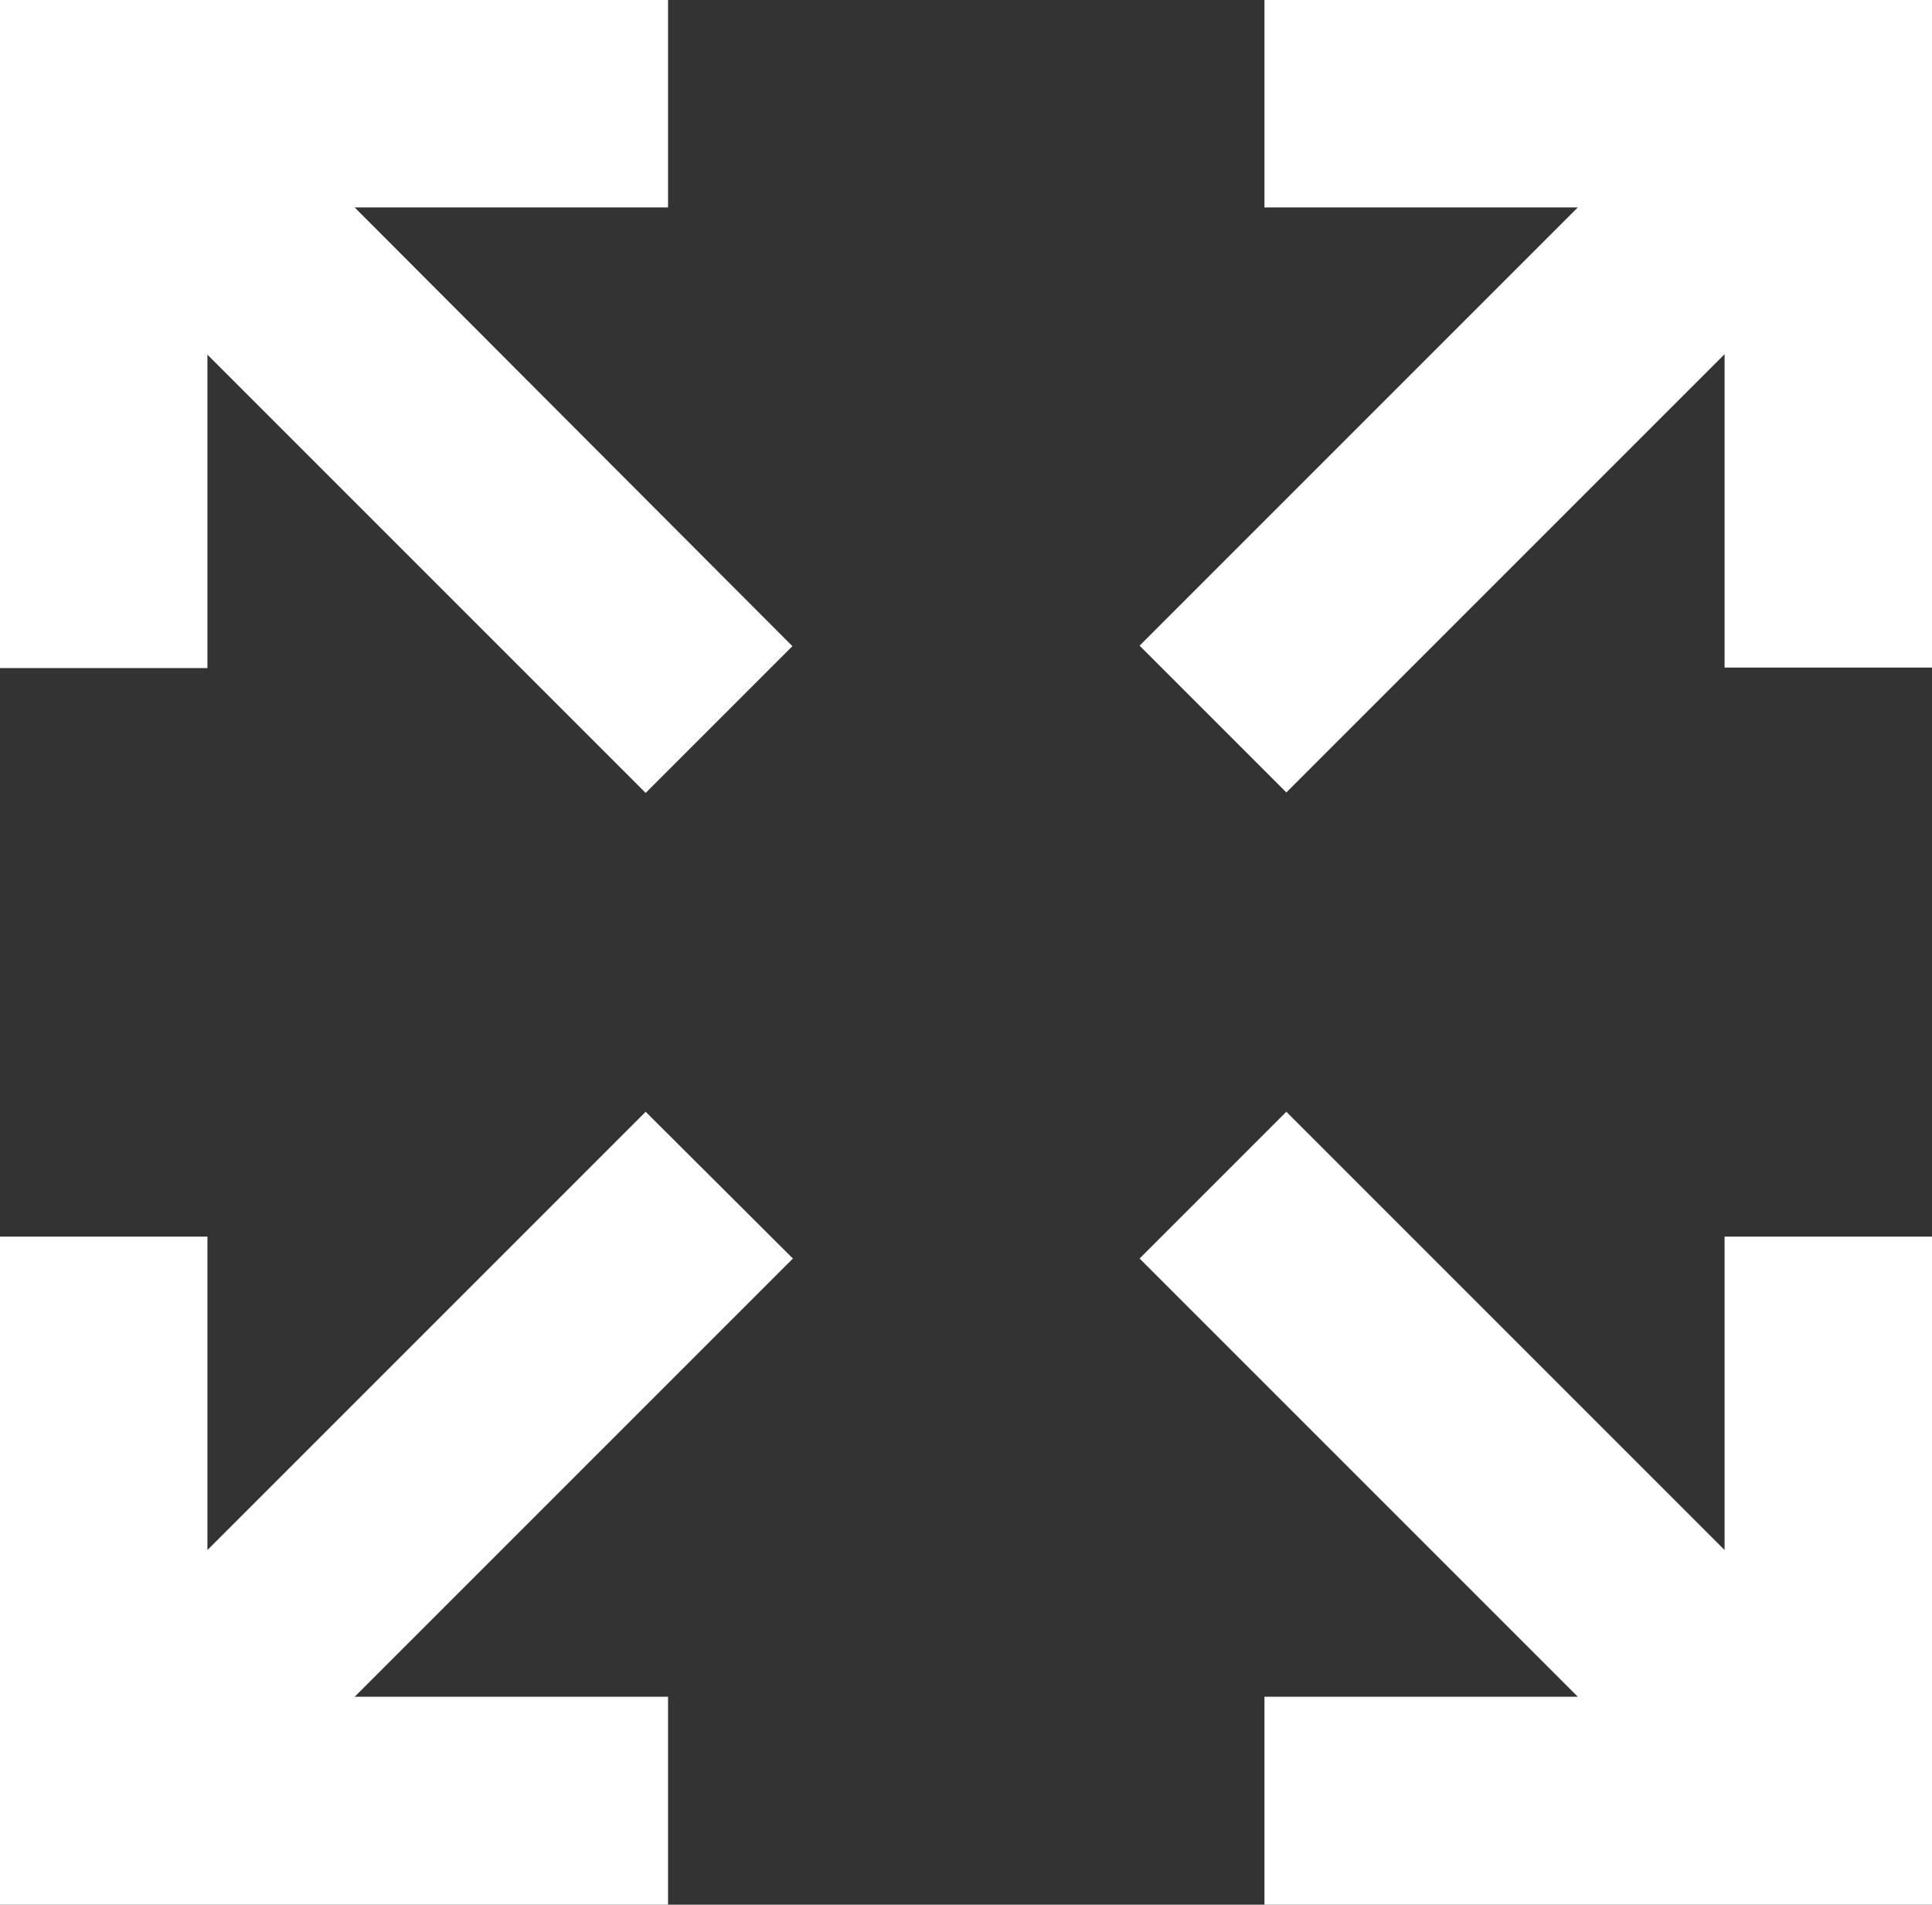 <?xml version="1.0" encoding="utf-8"?>
<!-- Generator: Adobe Illustrator 24.2.0, SVG Export Plug-In . SVG Version: 6.00 Build 0)  -->
<svg version="1.1" id="Calque_1" xmlns="http://www.w3.org/2000/svg" xmlns:xlink="http://www.w3.org/1999/xlink" x="0px" y="0px"
	 viewBox="0 0 388.4 382.9" style="enable-background:new 0 0 388.4 382.9;" xml:space="preserve">
<rect x="0" y="0" width="388.4" height="382.9" fill="#333333" stroke="none"/>
<style type="text/css">
	.st0{fill:#FFFFFF;}
</style>
<g>
	<path class="st0" d="M129.8,223.5l-88.1,88.1v-63H0v134.3h134.3v-41.8h-63l88.1-88.1L129.8,223.5z"/>
	<path class="st0" d="M346.7,311.6l-88.1-88.1l-29.5,29.5l88.1,88.1h-63v41.8h134.3V248.6h-41.8L346.7,311.6L346.7,311.6z"/>
	<path class="st0" d="M254.2,0v41.7h63l-88.1,88.1l29.5,29.5l88.1-88.1v63h41.8V0H254.2z"/>
	<path class="st0" d="M134.3,41.7V0H0v134.3h41.7v-63l88.1,88.1l29.5-29.5L71.3,41.7H134.3z"/>
</g>
</svg>

